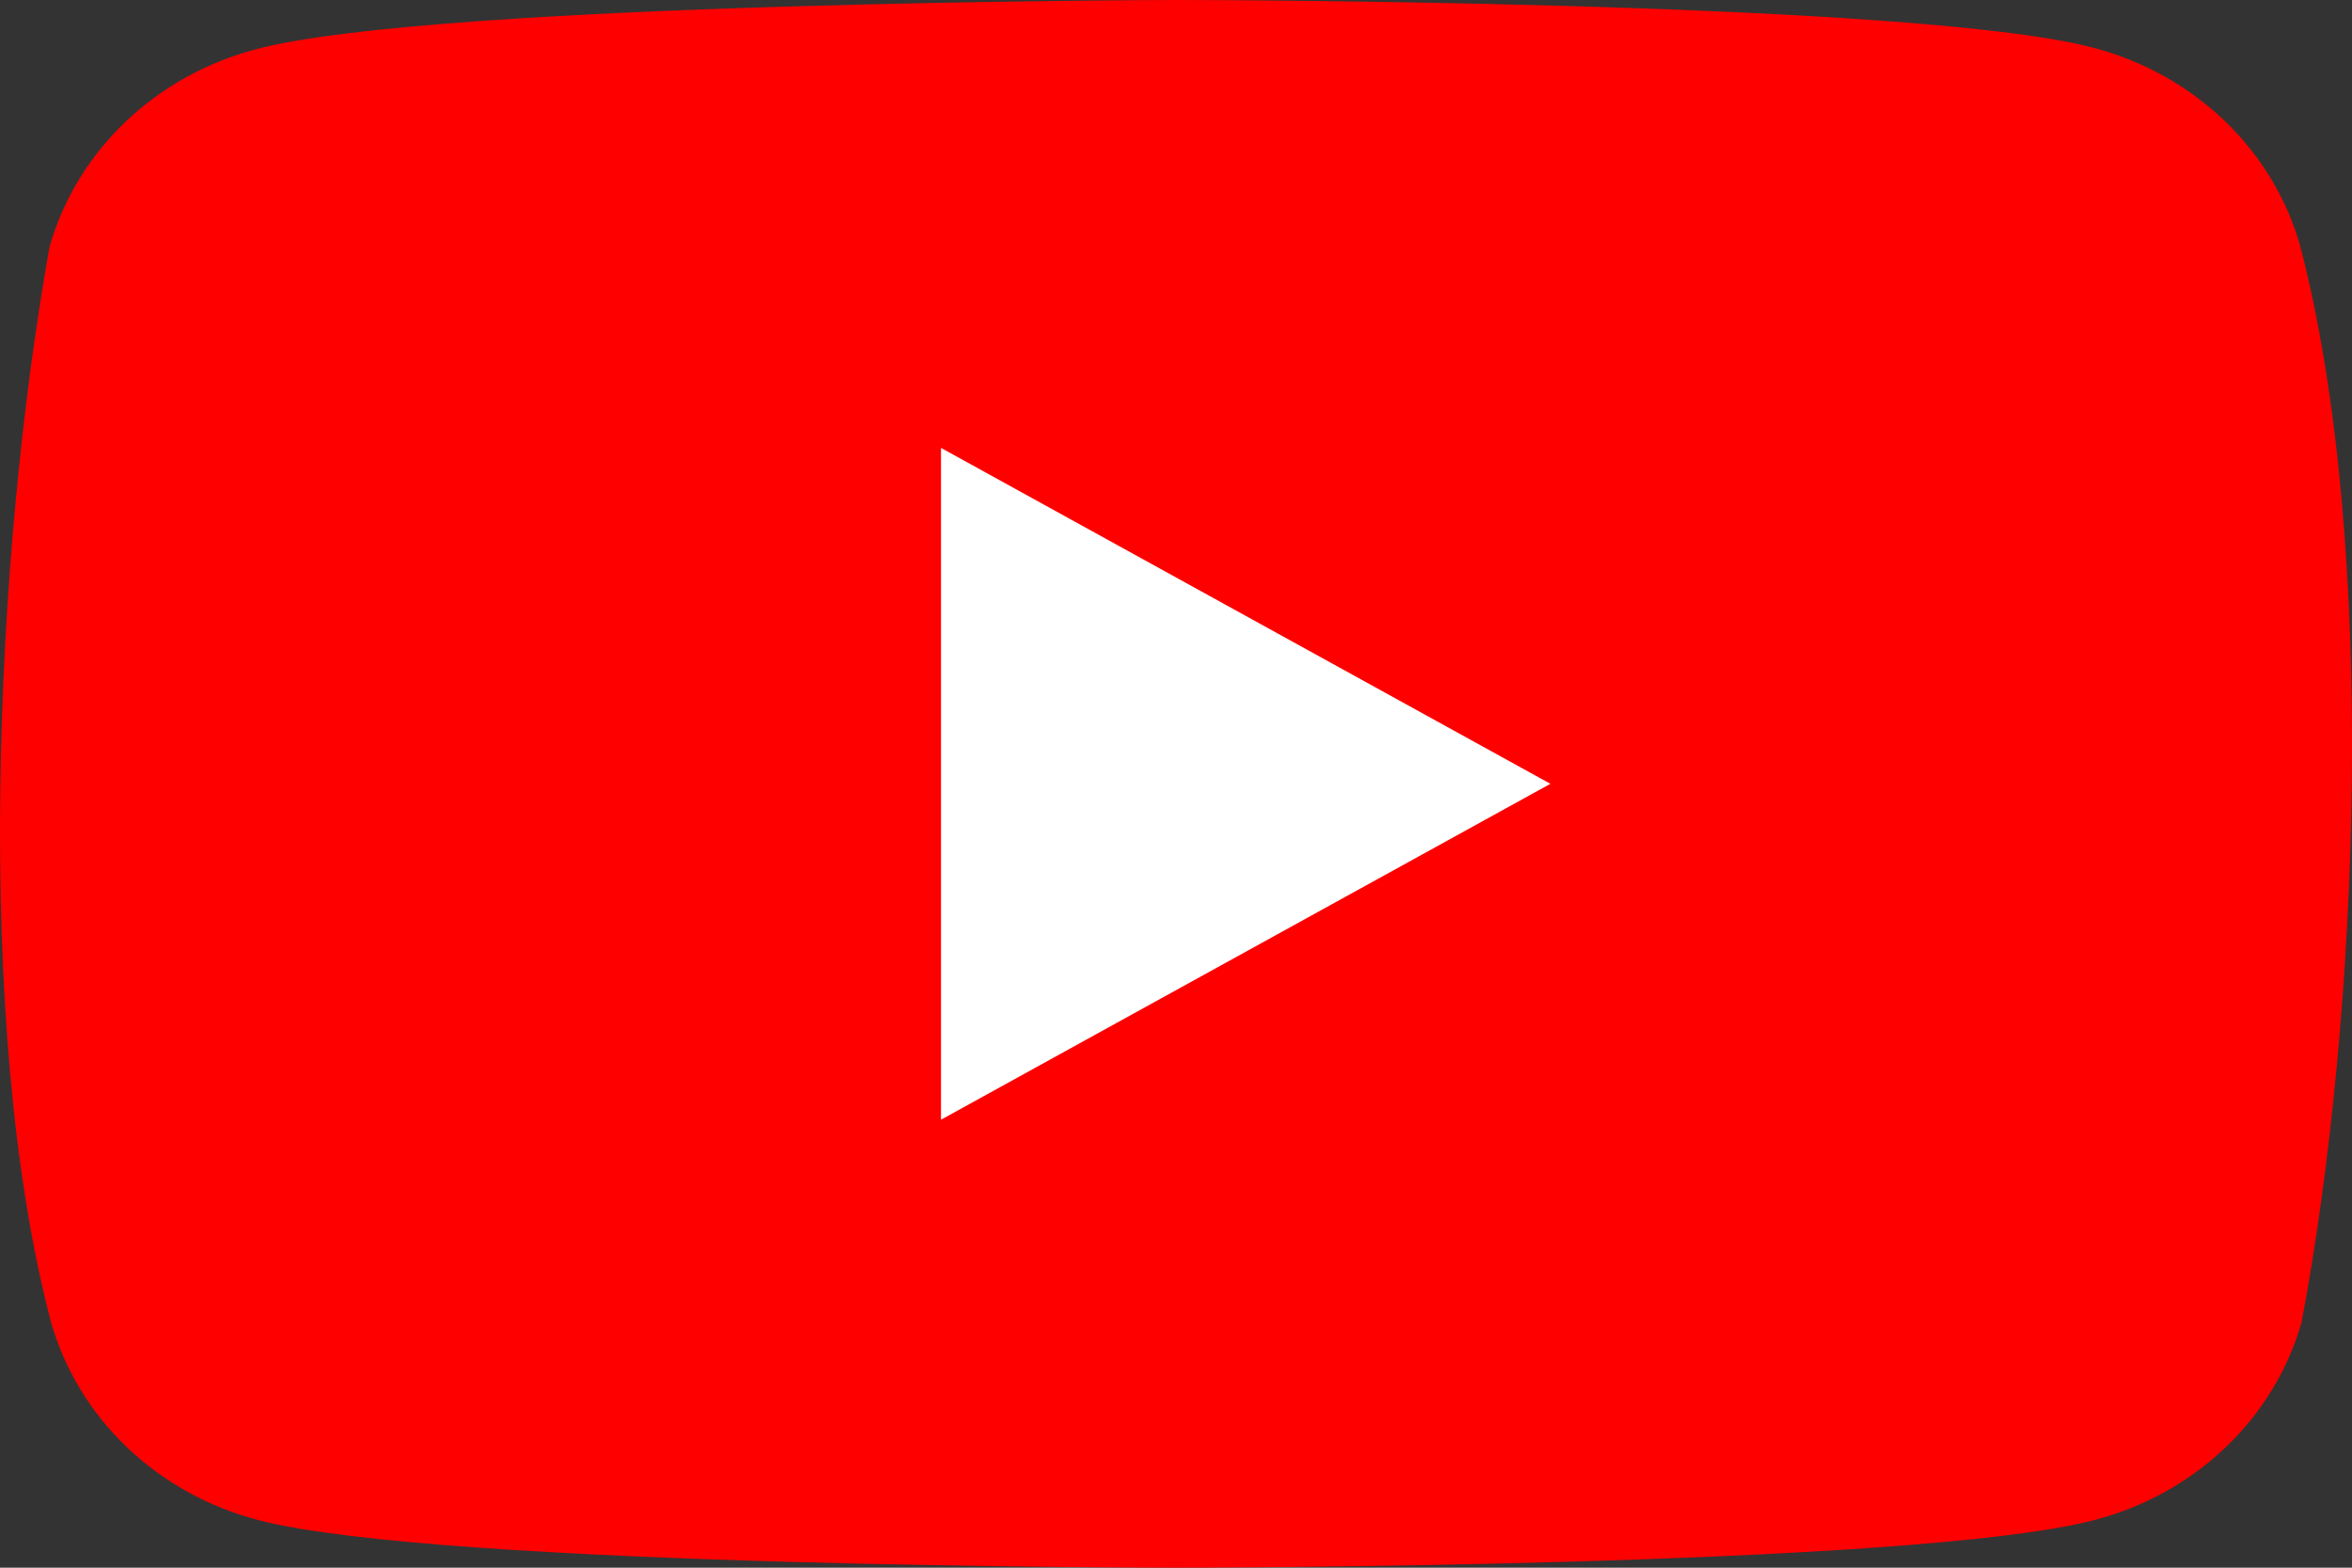<svg width="60" height="40" viewBox="0 0 60 40" fill="none" xmlns="http://www.w3.org/2000/svg">
<rect x="0" y="0" width="60" height="40" fill="#333333" stroke="none"/>
<path d="M58.676 6.264C58.332 5.053 57.66 3.949 56.729 3.062C55.797 2.176 54.638 1.536 53.366 1.209C48.71 0 29.97 0 29.97 0C29.97 0 11.23 0.037 6.573 1.245C5.302 1.573 4.142 2.212 3.21 3.099C2.279 3.986 1.607 5.09 1.263 6.301C-0.145 14.176 -0.691 26.176 1.302 33.736C1.646 34.947 2.317 36.051 3.249 36.938C4.181 37.824 5.34 38.464 6.612 38.791C11.268 40 30.008 40 30.008 40C30.008 40 48.748 40 53.404 38.791C54.676 38.464 55.835 37.825 56.767 36.938C57.699 36.051 58.37 34.947 58.714 33.736C60.2 25.85 60.658 13.857 58.676 6.264Z" fill="#FF0000"/>
<path d="M24.005 28.57L39.551 19.999L24.005 11.428V28.57Z" fill="white"/>
</svg>
